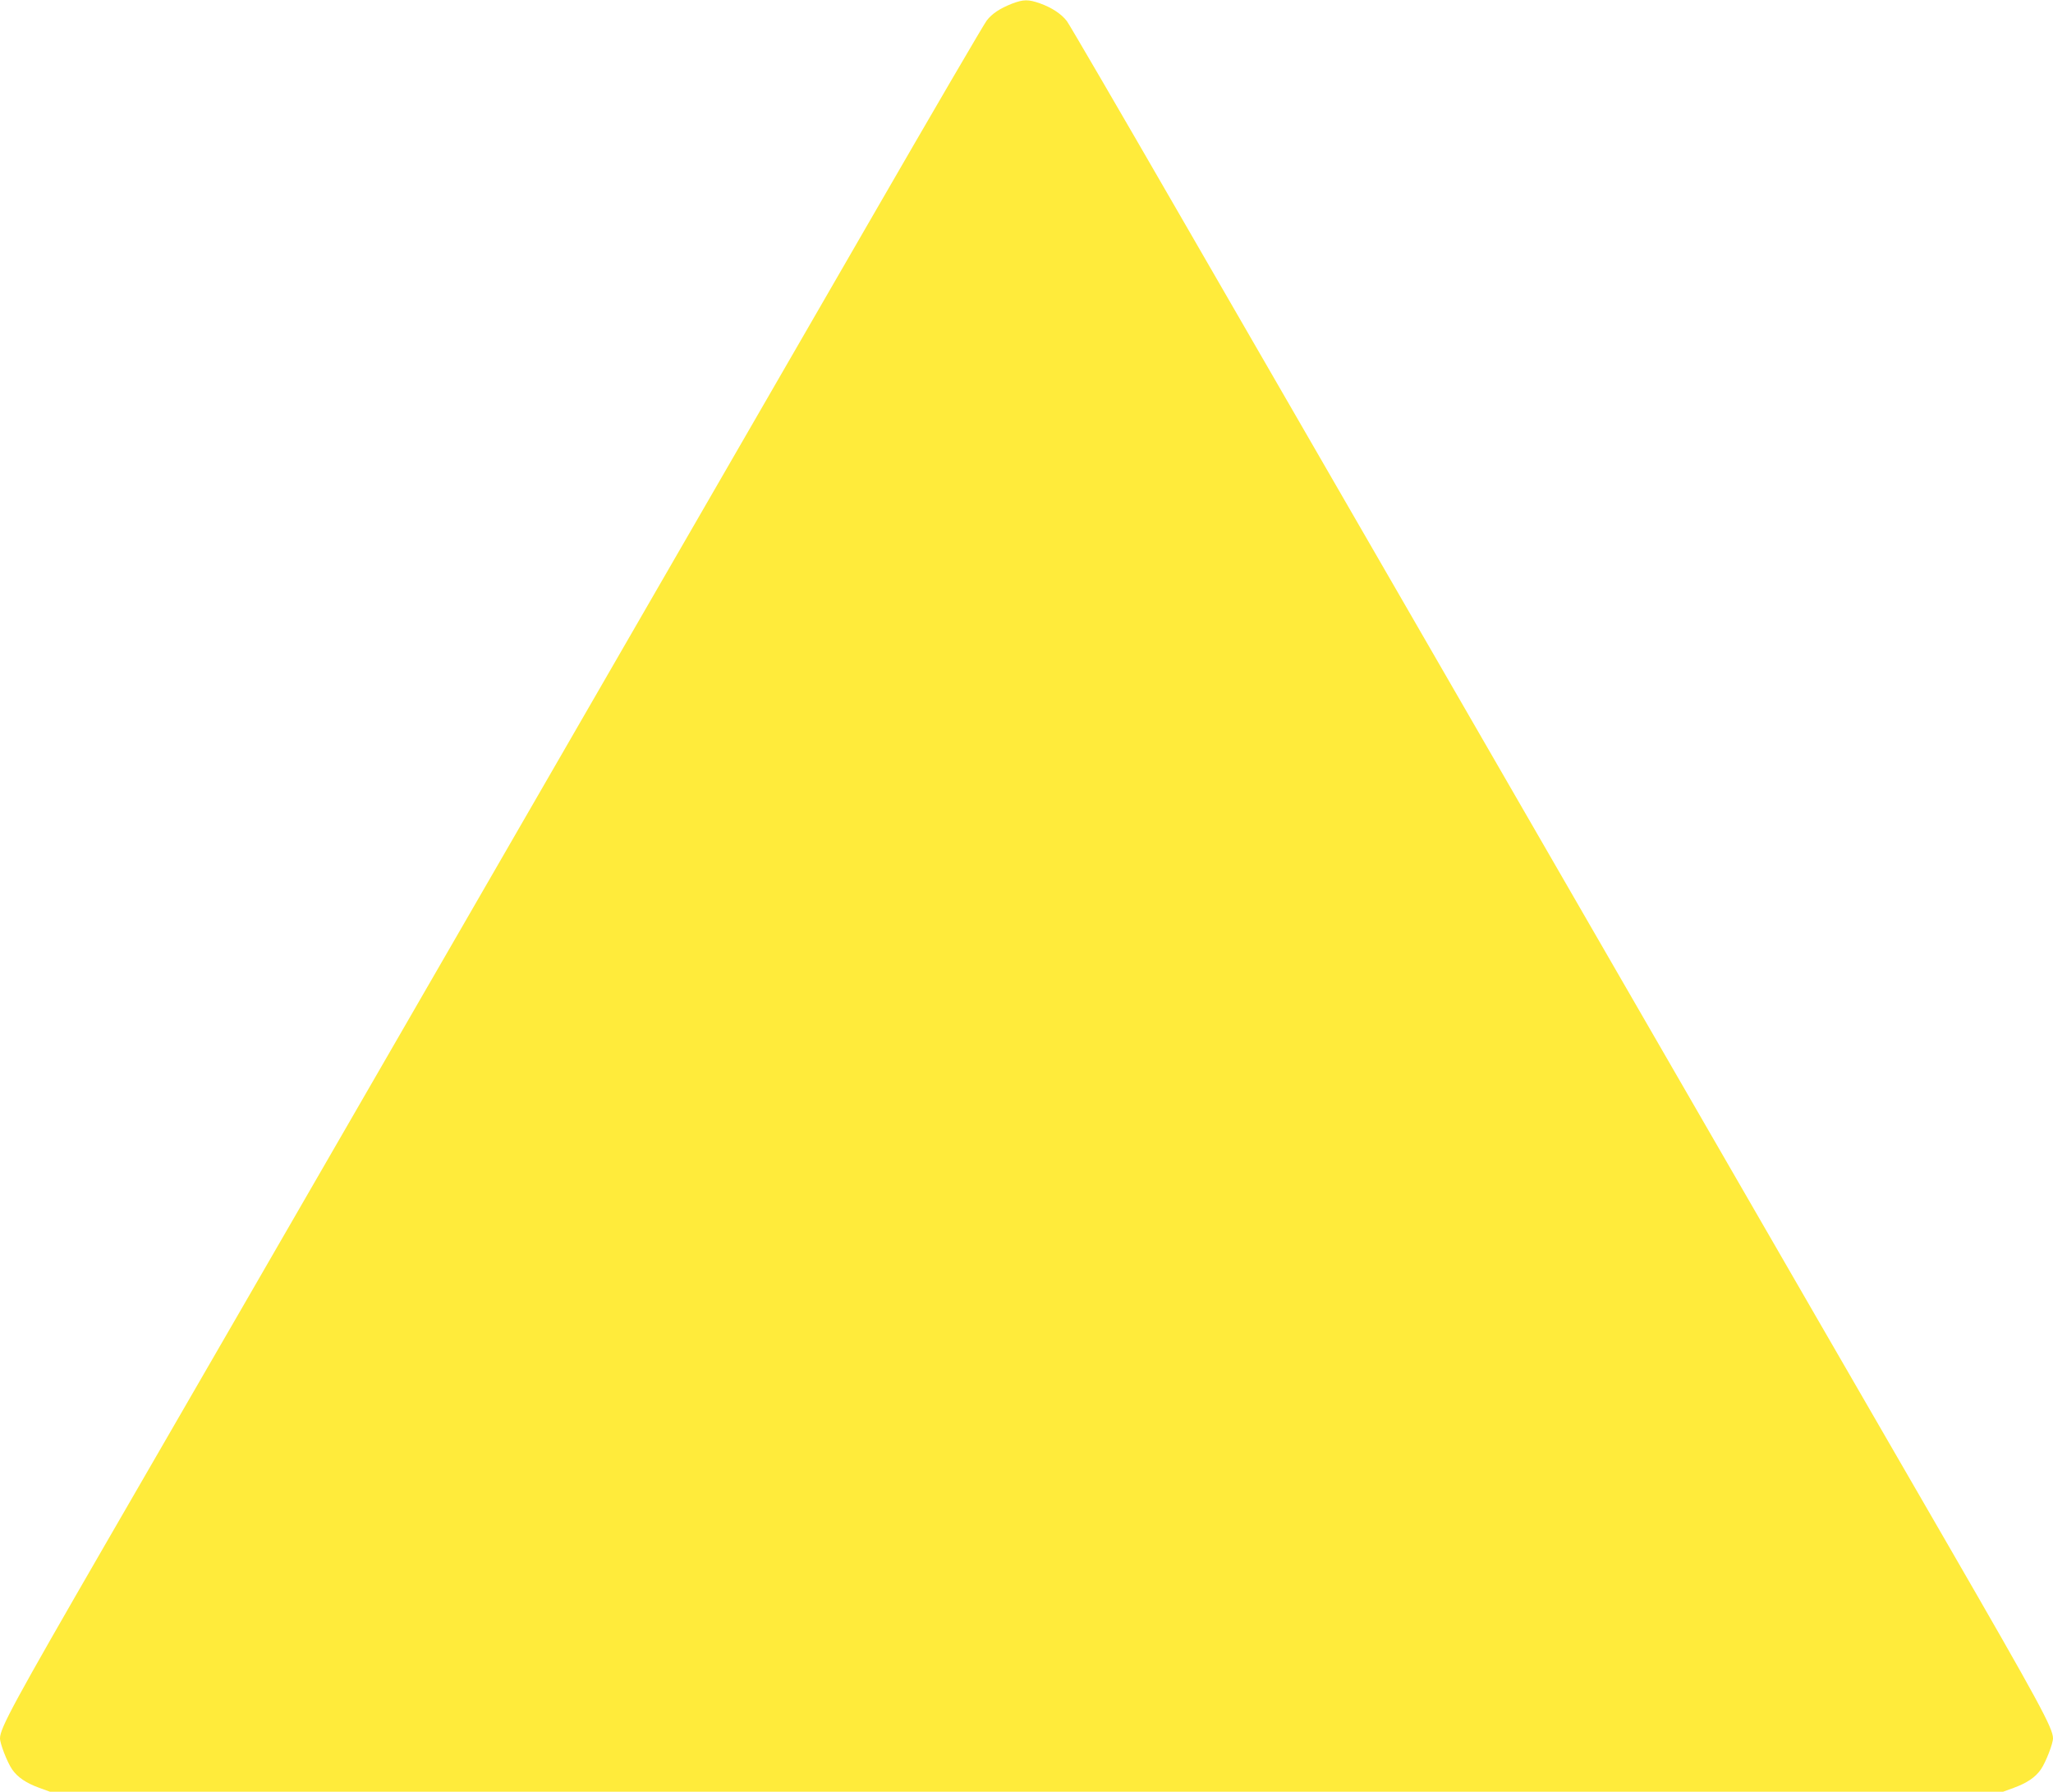 <?xml version="1.0" standalone="no"?>
<!DOCTYPE svg PUBLIC "-//W3C//DTD SVG 20010904//EN"
 "http://www.w3.org/TR/2001/REC-SVG-20010904/DTD/svg10.dtd">
<svg version="1.0" xmlns="http://www.w3.org/2000/svg"
 width="1280pt" height="1117pt" viewBox="0 0 1280 1117"
 preserveAspectRatio="xMidYMid meet">
<g transform="translate(0,1117) scale(0.1,-0.1)"
fill="#ffeb3b" stroke="none">
<path d="M6309 11147 c-75 -30 -123 -61 -157 -105 -16 -20 -332 -561 -702
-1202 -370 -641 -974 -1687 -1343 -2325 -368 -638 -912 -1580 -1208 -2092
-1369 -2371 -1656 -2867 -2235 -3868 -575 -995 -664 -1159 -664 -1222 0 -34
45 -149 75 -193 34 -50 88 -86 170 -116 l66 -24 6089 0 6089 0 66 24 c82 30
136 66 170 116 30 44 75 159 75 193 0 63 -89 227 -664 1222 -579 1001 -866
1497 -2235 3868 -296 512 -840 1454 -1208 2092 -369 638 -973 1684 -1343 2325
-370 641 -684 1180 -698 1198 -34 45 -95 85 -168 111 -74 26 -103 25 -175 -2z"/>
</g>
</svg>
